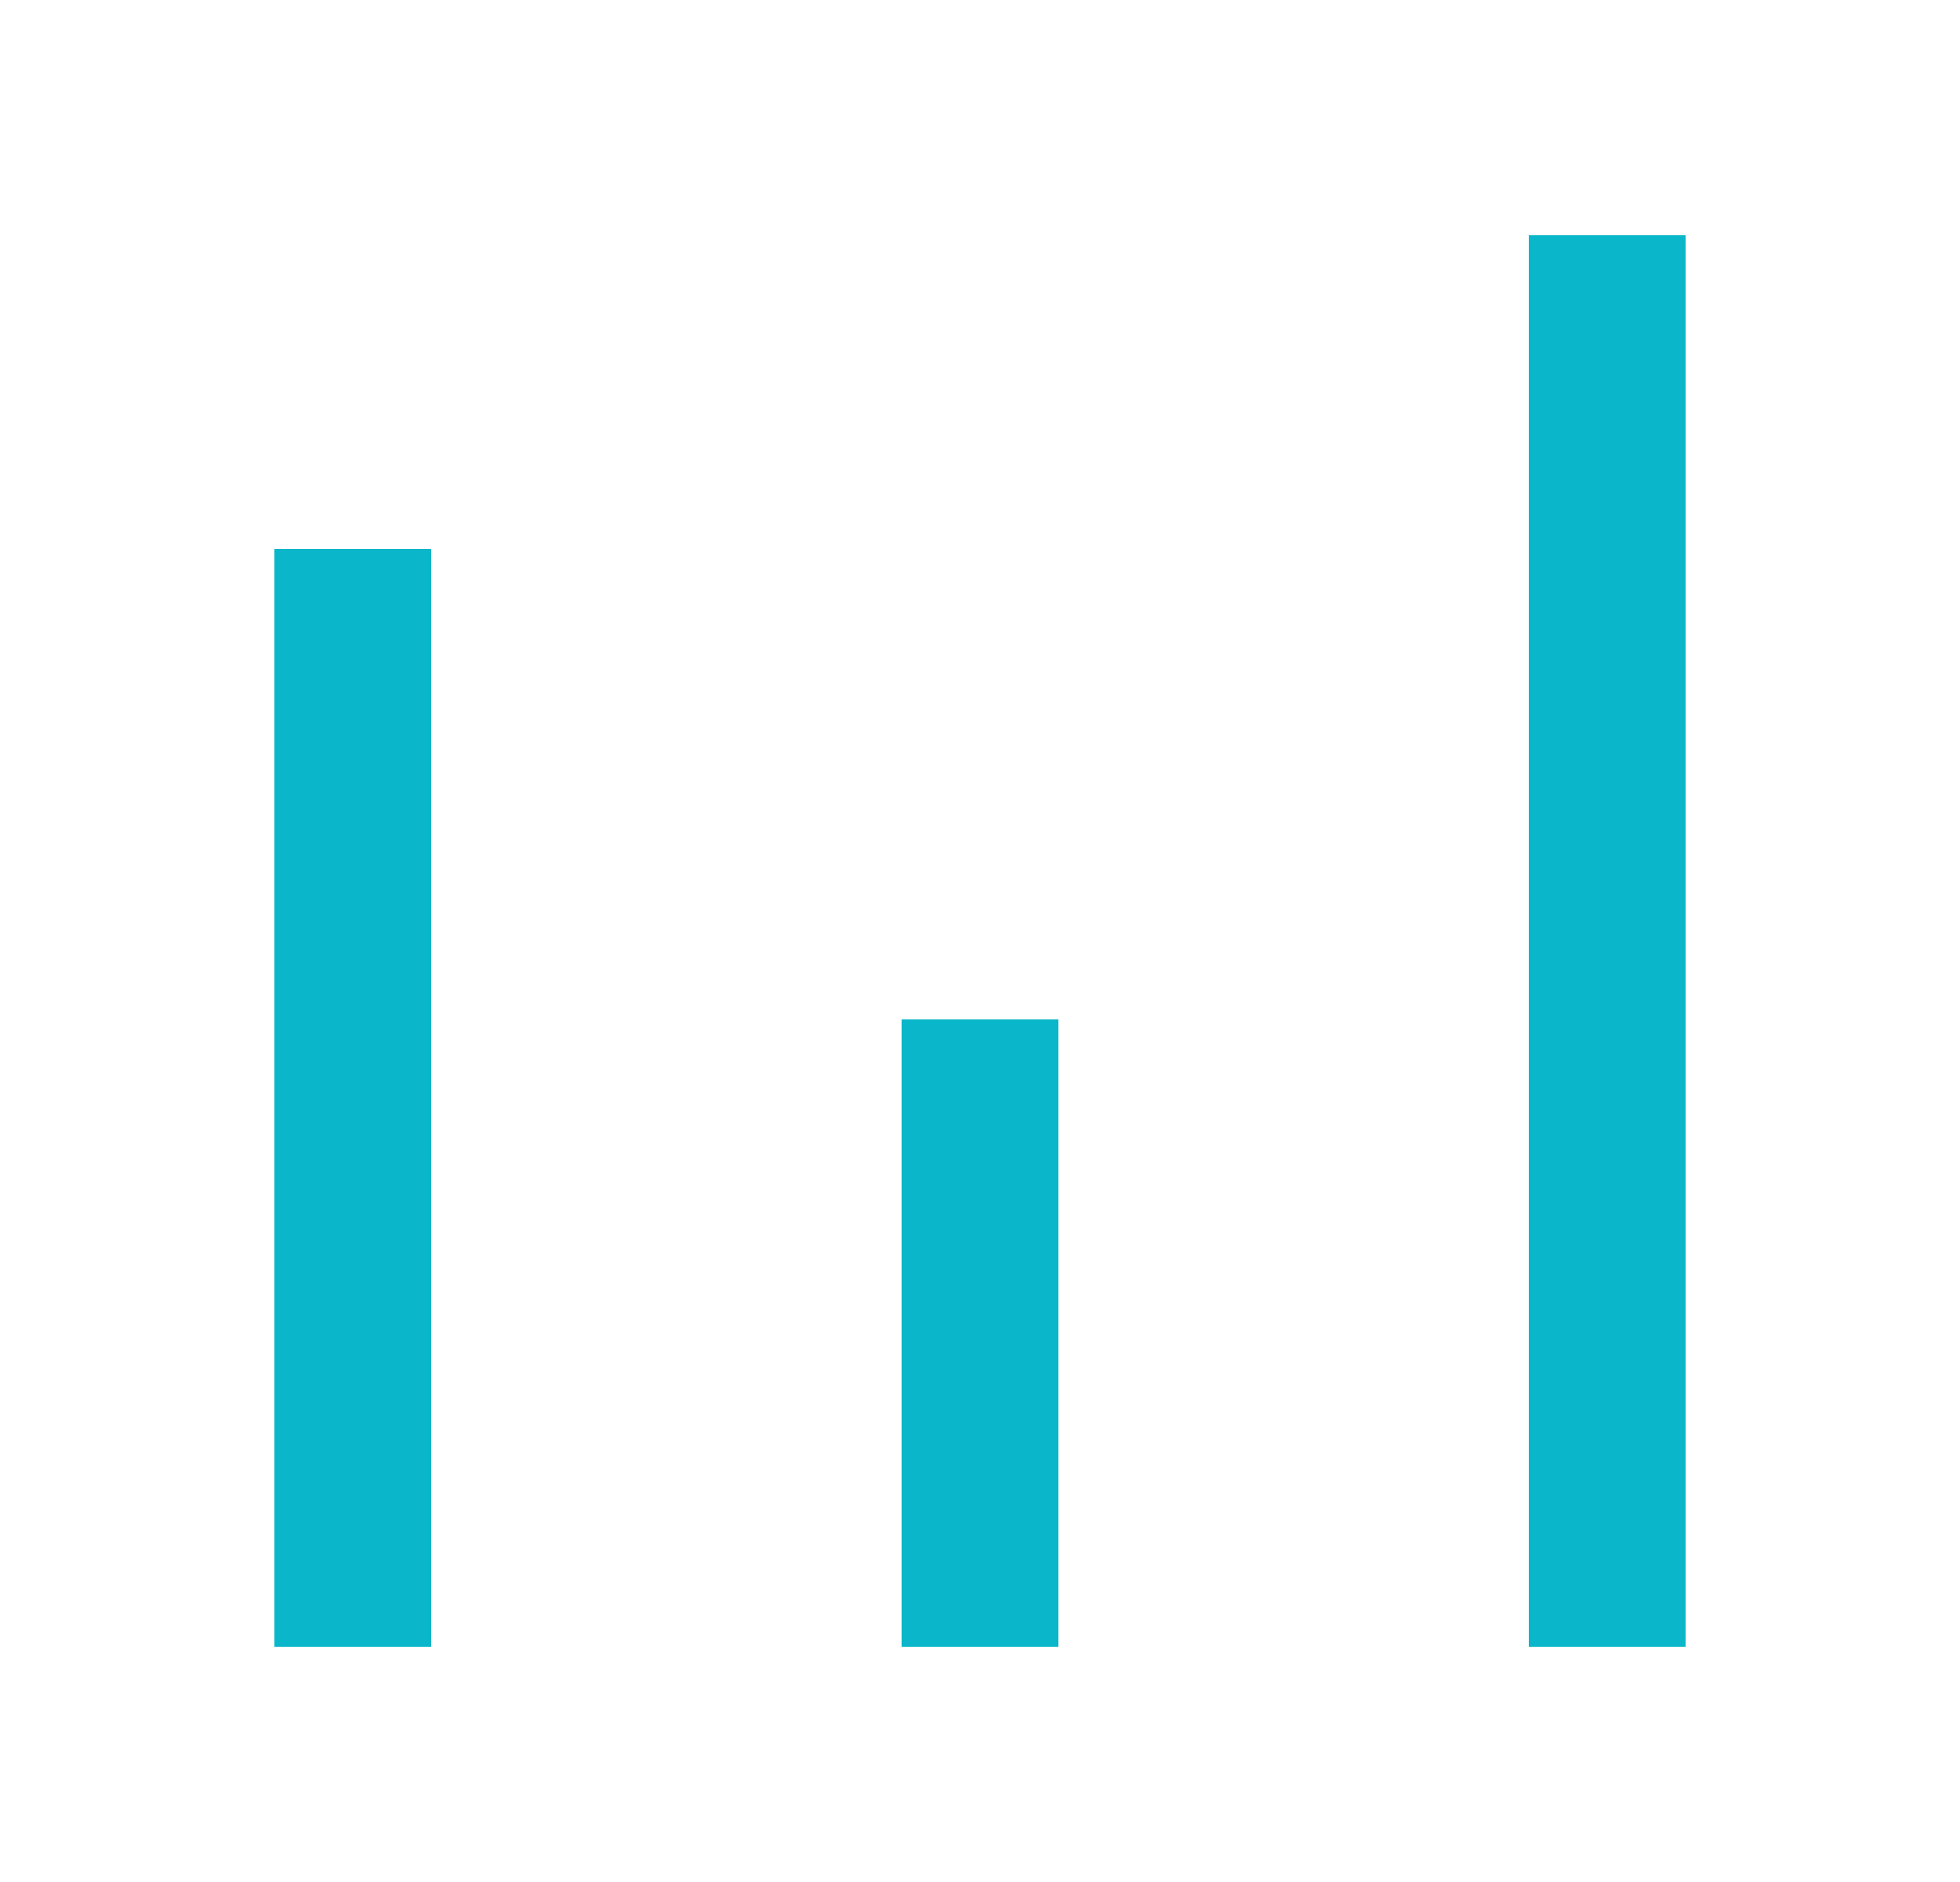 <svg width="25" height="24" viewBox="0 0 25 24" fill="none" xmlns="http://www.w3.org/2000/svg">
<path d="M3.5 21L3.5 7L5.5 7L5.5 21H3.5Z" fill="#0AB6C9"/>
<path d="M11.5 21L11.5 13H13.5V21H11.5Z" fill="#0AB6C9"/>
<path d="M19.5 21V3L21.5 3V21H19.5Z" fill="#0AB6C9"/>
</svg>
